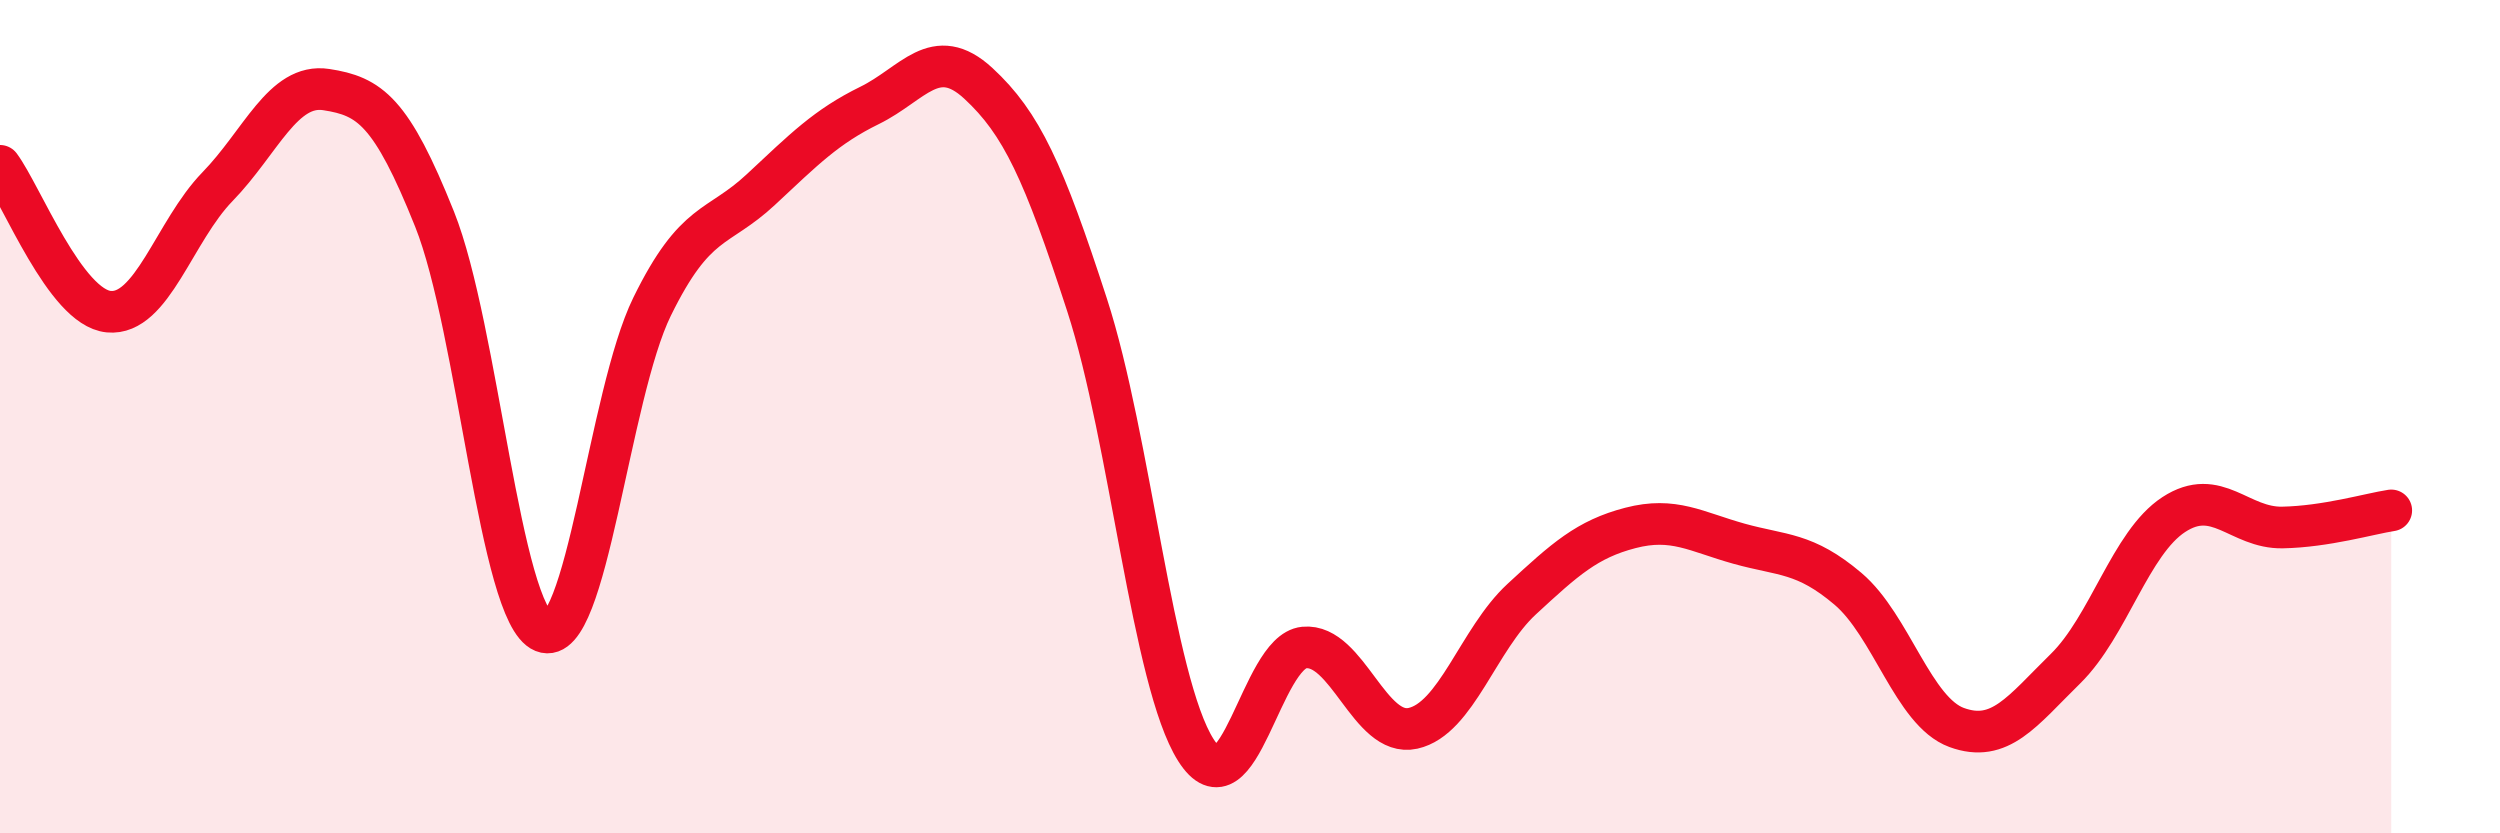 
    <svg width="60" height="20" viewBox="0 0 60 20" xmlns="http://www.w3.org/2000/svg">
      <path
        d="M 0,3.98 C 0.52,4.68 1.57,7.38 2.61,7.48 C 3.65,7.58 4.18,5.55 5.22,4.48 C 6.26,3.41 6.79,1.99 7.83,2.15 C 8.87,2.31 9.39,2.66 10.43,5.26 C 11.47,7.86 12,14.74 13.04,15.16 C 14.08,15.58 14.61,9.48 15.65,7.36 C 16.69,5.24 17.22,5.52 18.26,4.55 C 19.3,3.58 19.83,3.04 20.87,2.53 C 21.91,2.02 22.44,1.04 23.48,2 C 24.52,2.96 25.05,4.12 26.09,7.32 C 27.13,10.52 27.66,16.36 28.7,18 C 29.74,19.64 30.26,15.64 31.3,15.54 C 32.34,15.44 32.87,17.71 33.91,17.48 C 34.95,17.25 35.48,15.34 36.52,14.38 C 37.56,13.42 38.09,12.94 39.13,12.67 C 40.17,12.4 40.7,12.76 41.74,13.05 C 42.78,13.34 43.31,13.25 44.35,14.13 C 45.39,15.01 45.92,17.08 46.96,17.46 C 48,17.84 48.53,17.07 49.57,16.05 C 50.61,15.03 51.13,13.03 52.17,12.35 C 53.21,11.67 53.74,12.68 54.78,12.66 C 55.82,12.64 56.87,12.33 57.39,12.25L57.39 20L0 20Z"
        fill="#EB0A25"
        opacity="0.1"
        stroke-linecap="round"
        stroke-linejoin="round"
      />
      <path
        d="M 0,3.98 C 0.52,4.68 1.57,7.38 2.61,7.48 C 3.65,7.58 4.18,5.55 5.22,4.48 C 6.26,3.41 6.79,1.99 7.83,2.15 C 8.87,2.31 9.39,2.66 10.43,5.26 C 11.47,7.86 12,14.74 13.04,15.16 C 14.08,15.58 14.61,9.48 15.65,7.36 C 16.69,5.24 17.22,5.52 18.26,4.55 C 19.3,3.58 19.83,3.04 20.87,2.53 C 21.91,2.02 22.44,1.04 23.48,2 C 24.52,2.96 25.05,4.12 26.09,7.32 C 27.13,10.52 27.66,16.36 28.7,18 C 29.74,19.64 30.26,15.64 31.3,15.54 C 32.34,15.44 32.87,17.71 33.91,17.48 C 34.95,17.25 35.48,15.34 36.52,14.38 C 37.56,13.42 38.09,12.94 39.13,12.67 C 40.17,12.4 40.7,12.76 41.74,13.05 C 42.78,13.34 43.31,13.25 44.35,14.13 C 45.39,15.01 45.92,17.08 46.96,17.46 C 48,17.84 48.53,17.07 49.57,16.05 C 50.61,15.03 51.13,13.03 52.17,12.35 C 53.21,11.67 53.74,12.68 54.78,12.66 C 55.82,12.64 56.87,12.33 57.39,12.25"
        stroke="#EB0A25"
        stroke-width="1"
        fill="none"
        stroke-linecap="round"
        stroke-linejoin="round"
      />
    </svg>
  